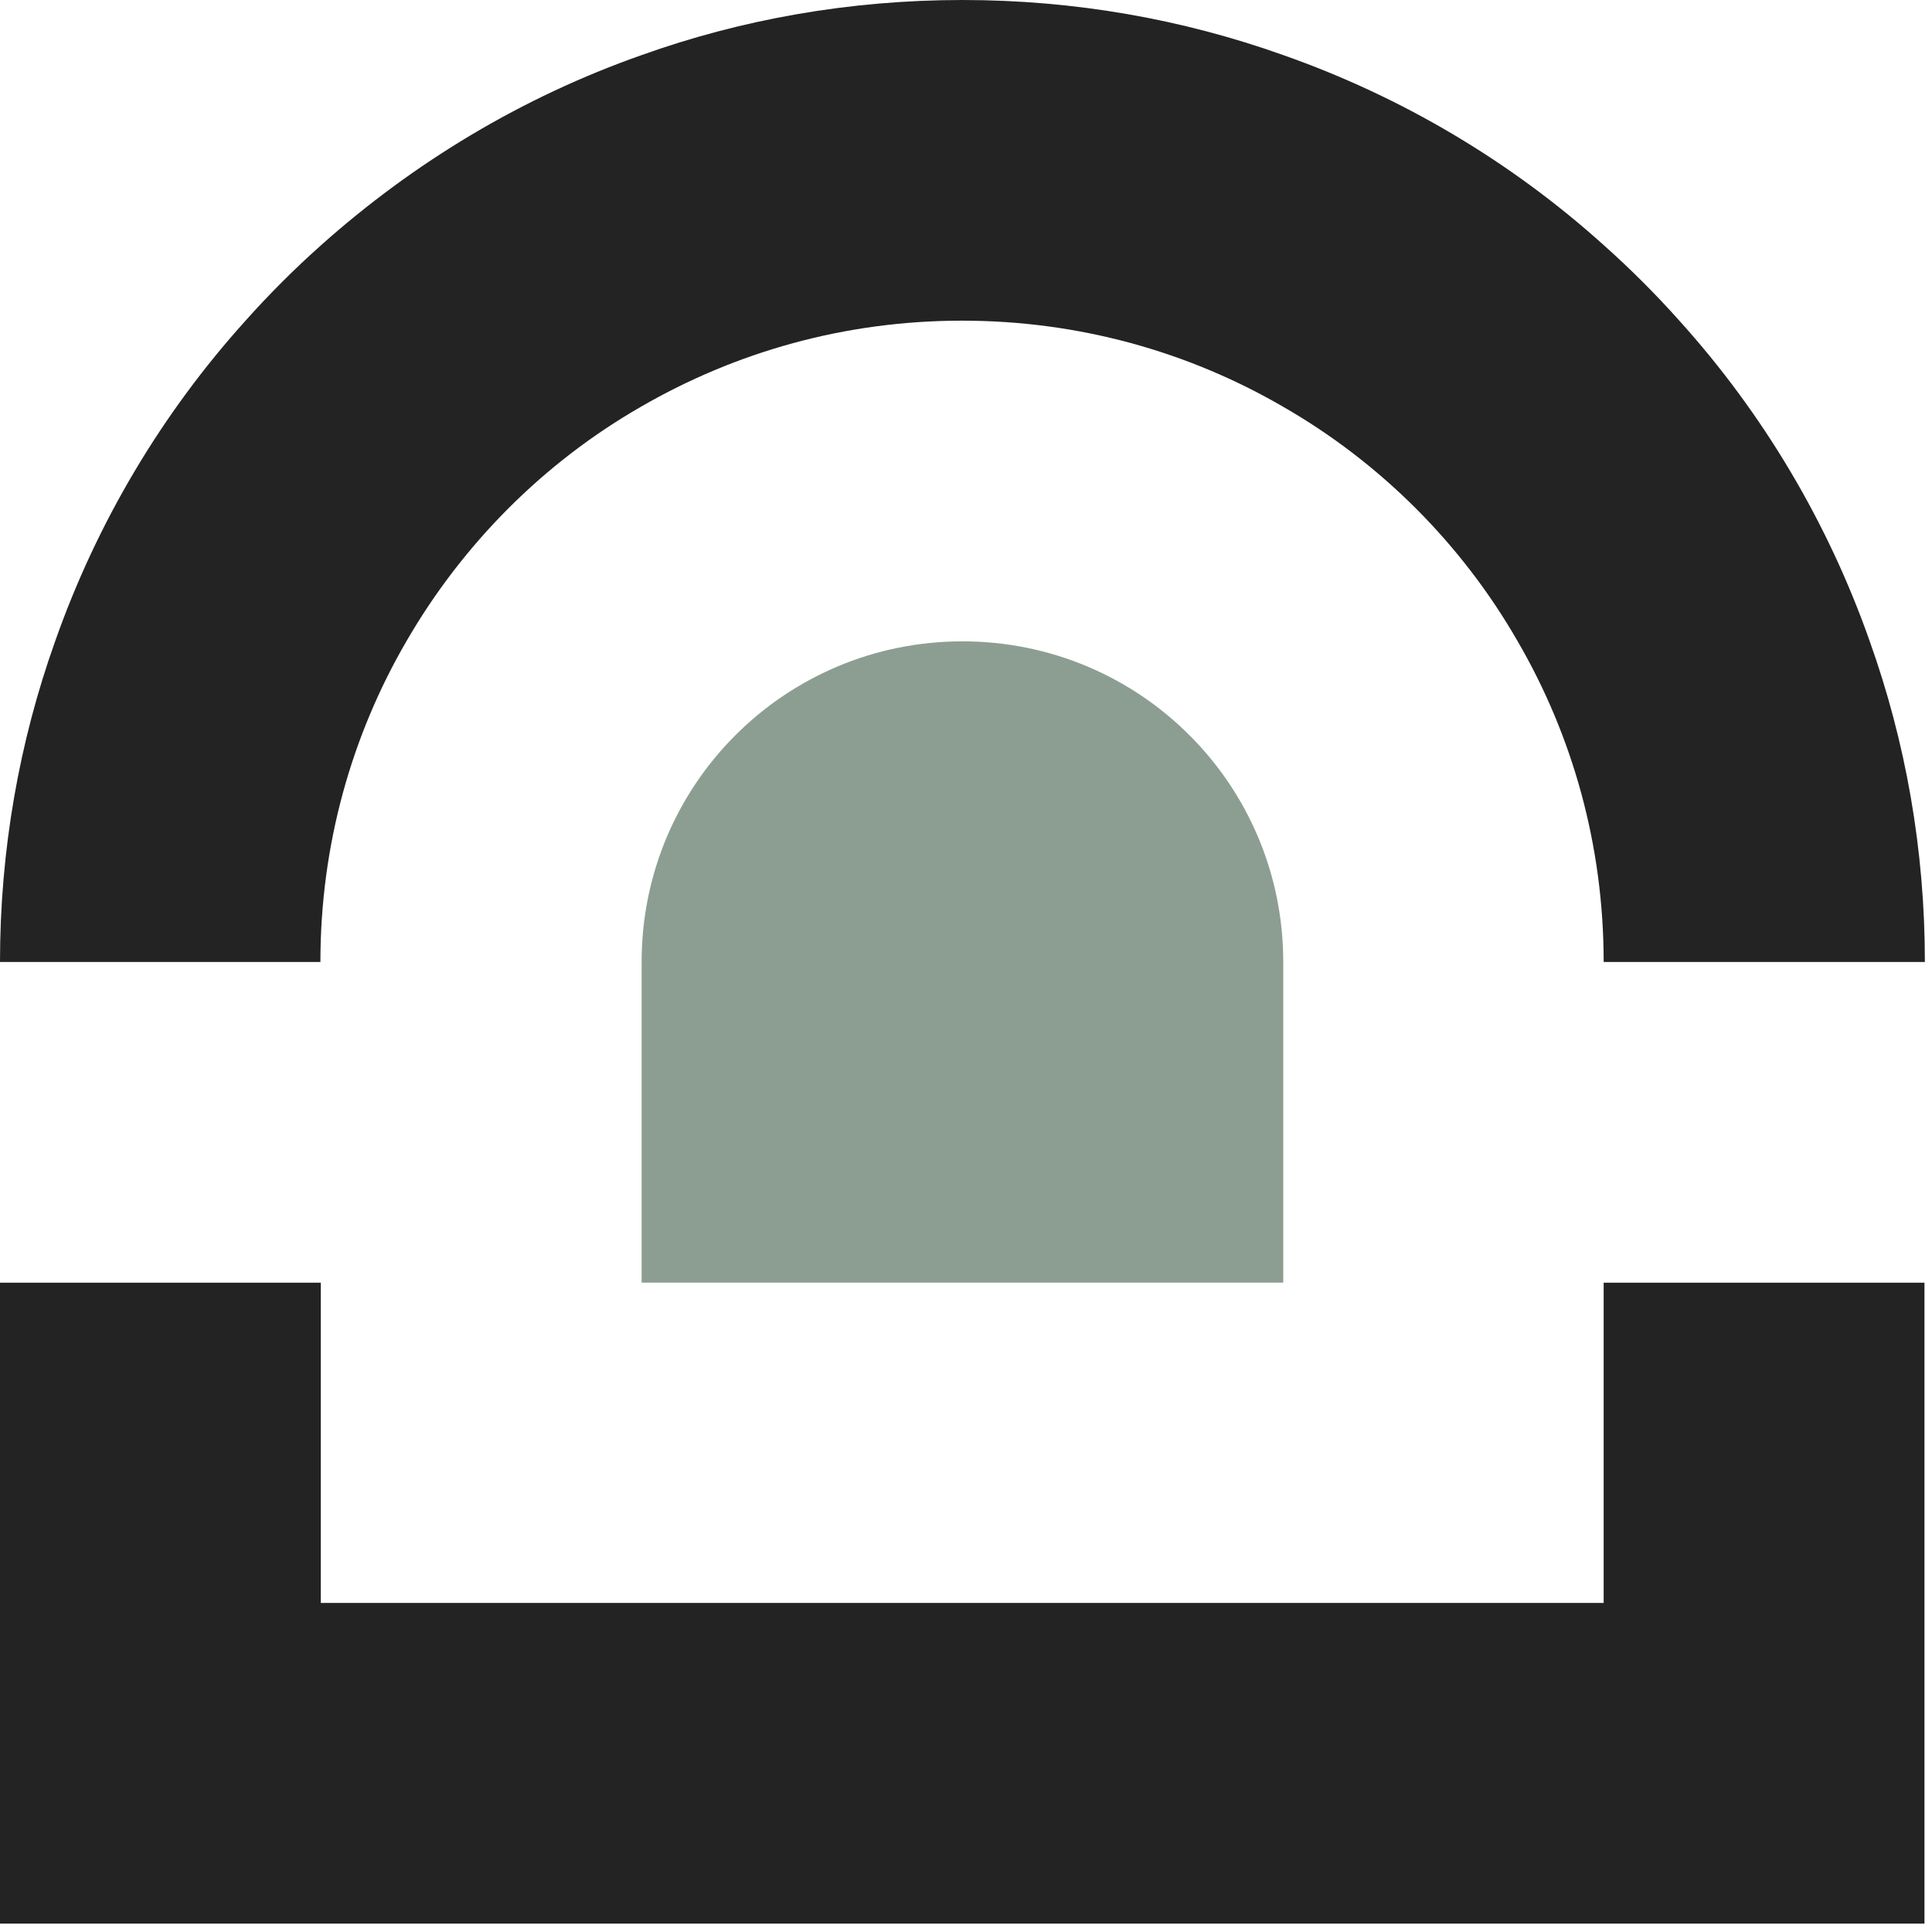 <svg width="118" height="118" viewBox="0 0 118 118" fill="none" xmlns="http://www.w3.org/2000/svg">
    <path d="M117.54 58.756H97.946C97.946 51.6 96.037 44.921 92.696 39.171C89.279 33.22 84.305 28.248 78.352 24.833C72.599 21.494 65.917 19.585 58.758 19.585C51.598 19.585 44.941 21.494 39.163 24.833C33.21 28.248 28.261 33.22 24.819 39.171C21.478 44.921 19.569 51.6 19.569 58.756H0C0 51.901 1.181 45.297 3.366 39.171C5.929 31.889 9.898 25.235 14.997 19.585C16.429 17.978 17.986 16.422 19.594 14.99C25.271 9.918 31.903 5.926 39.188 3.365C45.293 1.18 51.9 0 58.783 0C65.666 0 72.248 1.18 78.377 3.365C85.662 5.926 92.319 9.893 97.971 14.99C99.579 16.422 101.136 17.978 102.568 19.585C107.668 25.235 111.637 31.889 114.199 39.171C116.385 45.297 117.565 51.876 117.565 58.756H117.54Z"
          fill="#232323"/>
    <path d="M117.54 78.342V117.487H0V78.342H19.594V97.902H97.946V78.342H117.54Z" fill="#232323"/>
    <path d="M78.377 58.756V78.341H39.188V58.756C39.188 47.909 47.956 39.171 58.783 39.171C69.61 39.171 78.377 47.909 78.377 58.756Z"
          fill="#8C9E92"/>
</svg>
